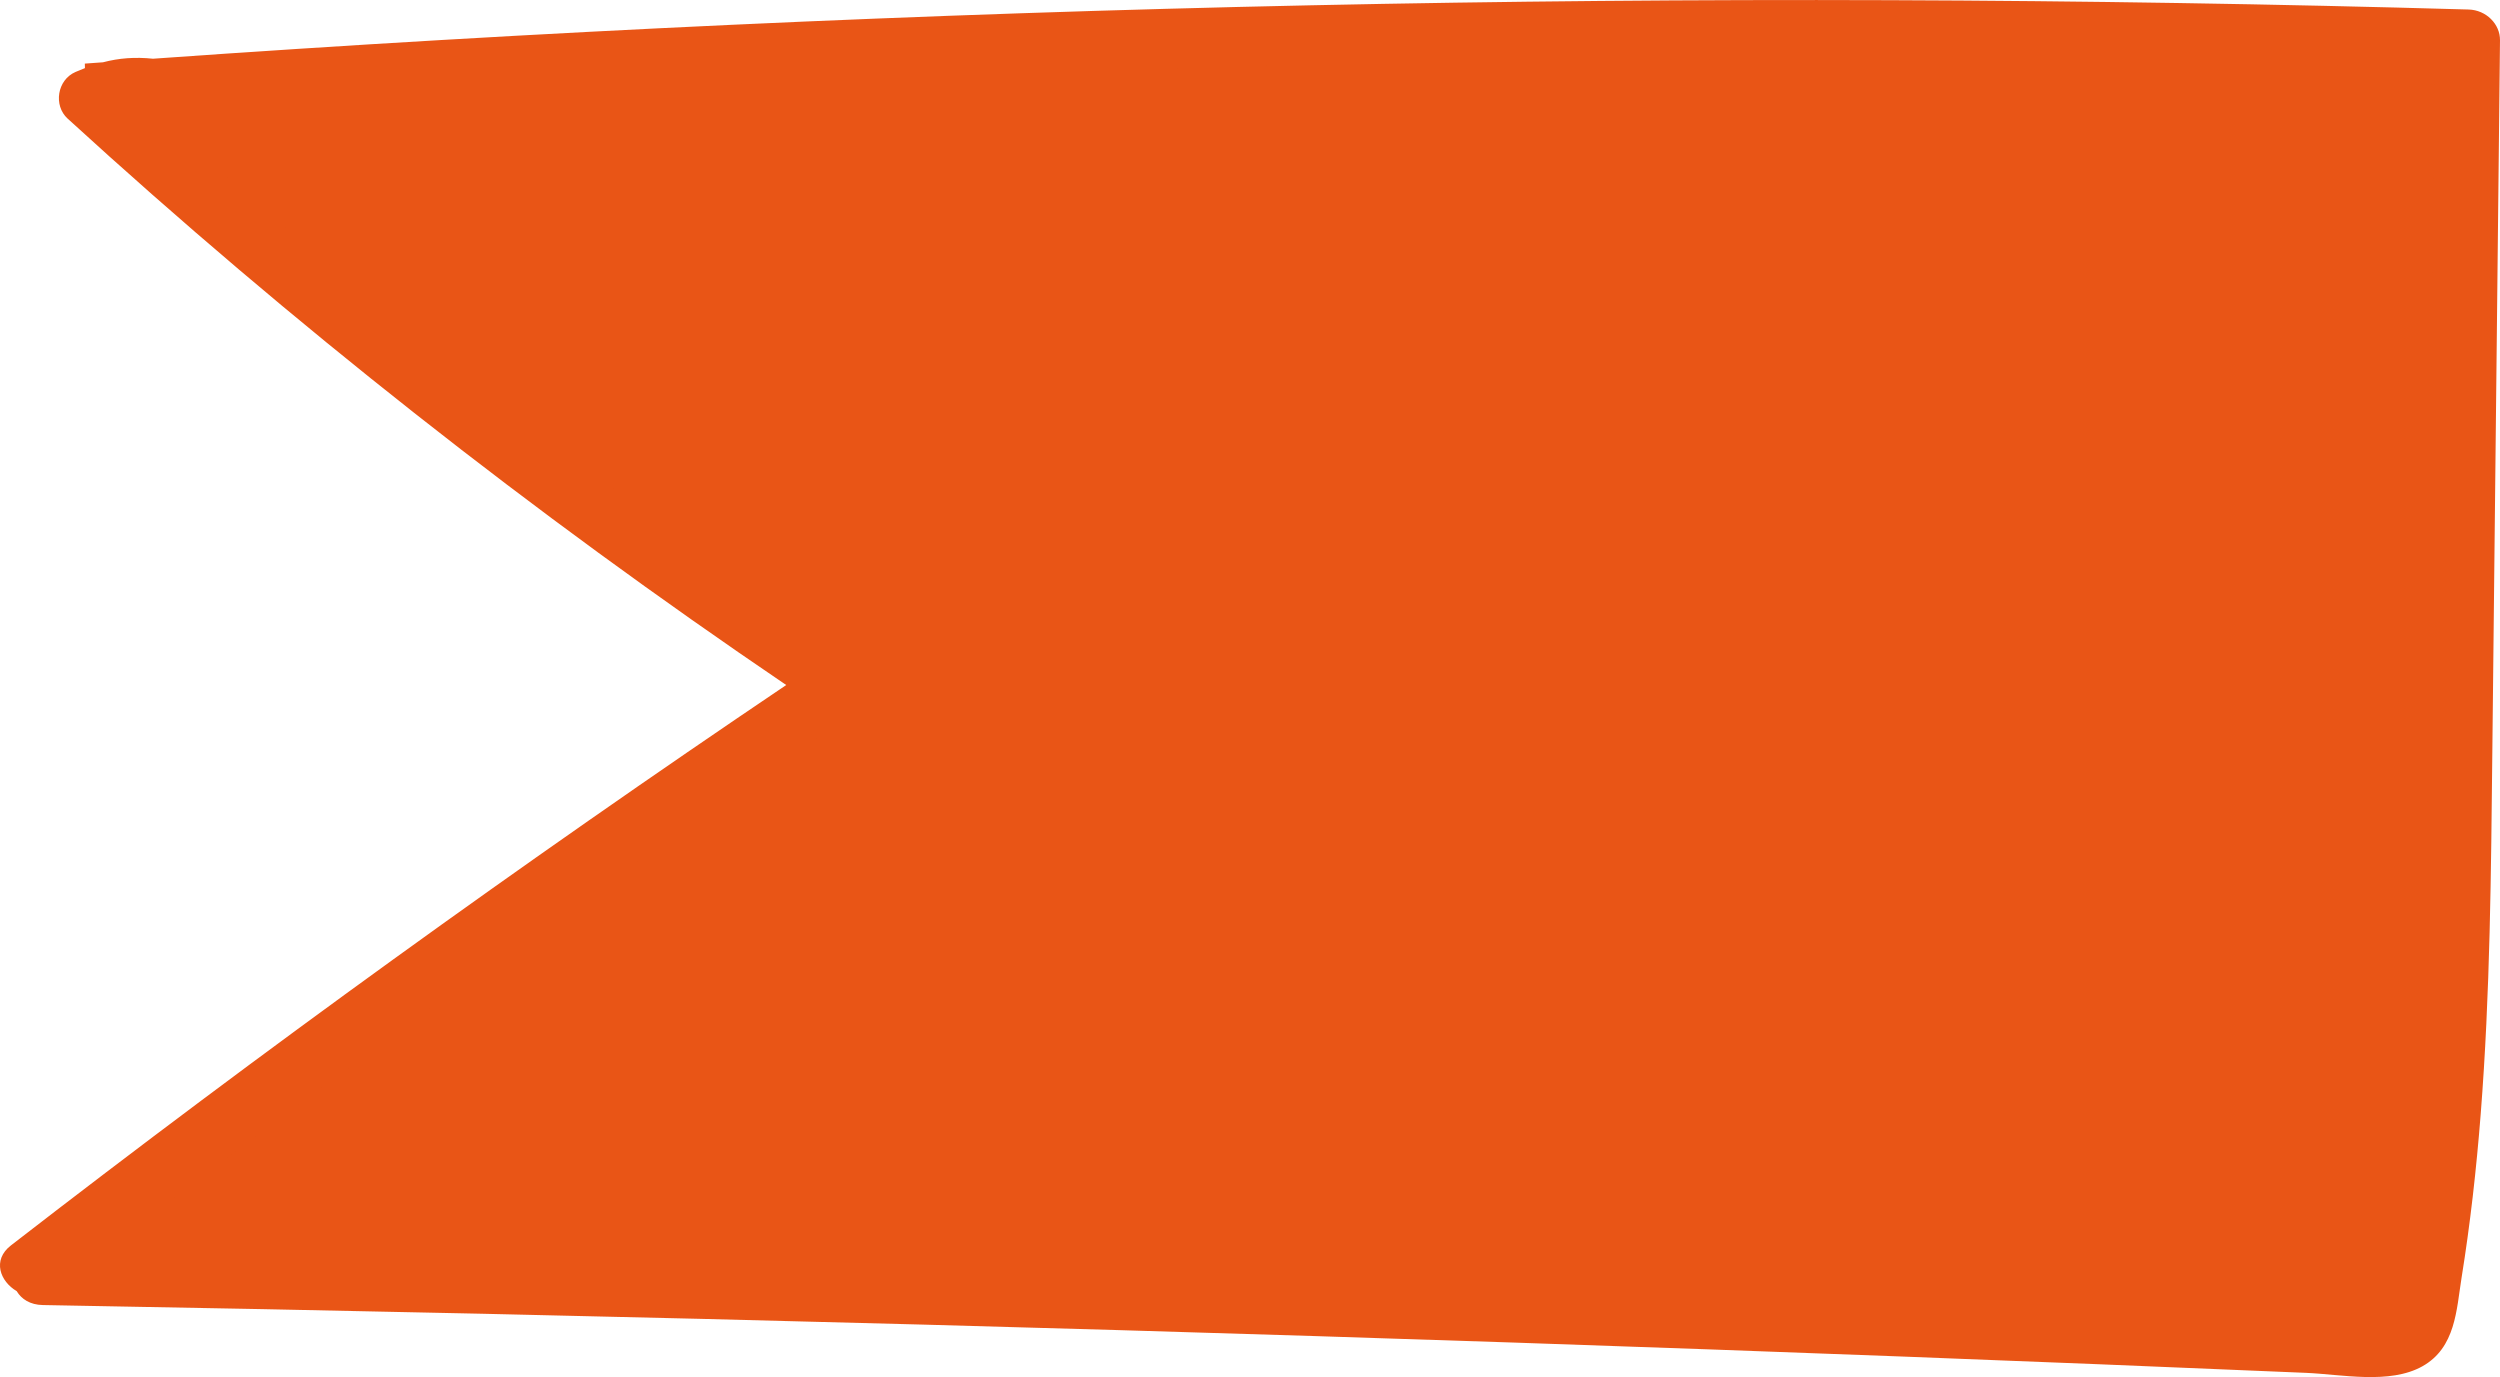 <?xml version="1.0" encoding="UTF-8"?> <!-- Creator: CorelDRAW 2019 (64-Bit) --> <svg xmlns="http://www.w3.org/2000/svg" xmlns:xlink="http://www.w3.org/1999/xlink" xmlns:xodm="http://www.corel.com/coreldraw/odm/2003" xml:space="preserve" width="69.448mm" height="38.254mm" style="shape-rendering:geometricPrecision; text-rendering:geometricPrecision; image-rendering:optimizeQuality; fill-rule:evenodd; clip-rule:evenodd" viewBox="0 0 575.94 317.24"> <defs> <style type="text/css"> <![CDATA[ .fil0 {fill:#E95516;fill-rule:nonzero} ]]> </style> </defs> <g id="Слой_x0020_1">  <path class="fil0" d="M14.9 291.81l315.13 6.27 160.18 6.66c0,0 54.29,2.53 59.69,3.56 5.4,1.03 10.35,-12.57 10.35,-12.57l4.68 -151.97 4.05 -131.36c0,0 -89.46,-7.91 -102.11,-9.16 -12.65,-1.25 -205.7,0.54 -205.7,0.54l-204.17 10.04 -33.73 5.84c0,0 99.82,83.87 134.37,109.85 34.52,25.99 34.52,25.99 34.52,25.99 0,0 -62.08,44.43 -71.38,52.34 -9.3,7.91 -108.36,76.19 -105.88,84z"></path> <path class="fil0" d="M197.58 152.01c3.45,2.3 5.35,8.05 1.2,10.83 -59.24,39.72 -117.02,81.2 -173.31,124.36 106.2,1.92 212.4,4.62 318.55,8.18 55.61,1.87 111.21,3.95 166.8,6.27 6.95,0.29 13.9,0.58 20.85,0.88 8.57,0.37 16.05,3.24 20.1,-5.98 4.65,-10.64 3.65,-26.18 4.62,-37.59 2.12,-25.2 2.49,-50.5 2.78,-75.76 0.64,-55.82 1.21,-111.64 1.81,-167.46 -173.8,-4.74 -347.73,-0.99 -520.98,11.15 -0.85,0.37 -1.81,0.57 -2.98,0.53 50.23,45.05 103.83,86.69 160.59,124.59zm-162.25 -138.49c177.38,-12.6 355.44,-16.42 533.37,-11.33 4.08,0.11 7.28,3.38 7.24,7.09 -0.59,54.5 -1.17,109.01 -1.76,163.51 -0.3,27.99 -0.49,56.01 -2.69,83.93 -0.99,12.58 -2.39,25.14 -4.4,37.61 -1.19,7.43 -1.36,16.13 -9.03,20.43 -7.53,4.22 -18.57,1.86 -26.82,1.51 -15.88,-0.68 -31.76,-1.34 -47.65,-1.98 -29.78,-1.2 -59.57,-2.34 -89.36,-3.41 -60.57,-2.18 -121.14,-4.09 -181.73,-5.73 -67.52,-1.83 -135.08,-3.32 -202.63,-4.5 -2.95,-0.05 -4.94,-1.39 -6.03,-3.21 -3.8,-2.22 -5.7,-7.14 -1.32,-10.53 57.96,-44.87 117.52,-87.9 178.61,-129.1 -58.57,-39.71 -113.92,-83.27 -165.56,-130.5 -3.28,-3.01 -2.43,-8.89 1.84,-10.74 0.73,-0.32 1.46,-0.61 2.16,-0.88 0,-0.35 -0.03,-0.7 -0.03,-1.04 1.37,-0.11 2.78,-0.19 4.18,-0.3 3.69,-0.97 7.37,-1.26 11.59,-0.82z"></path> </g> </svg> 